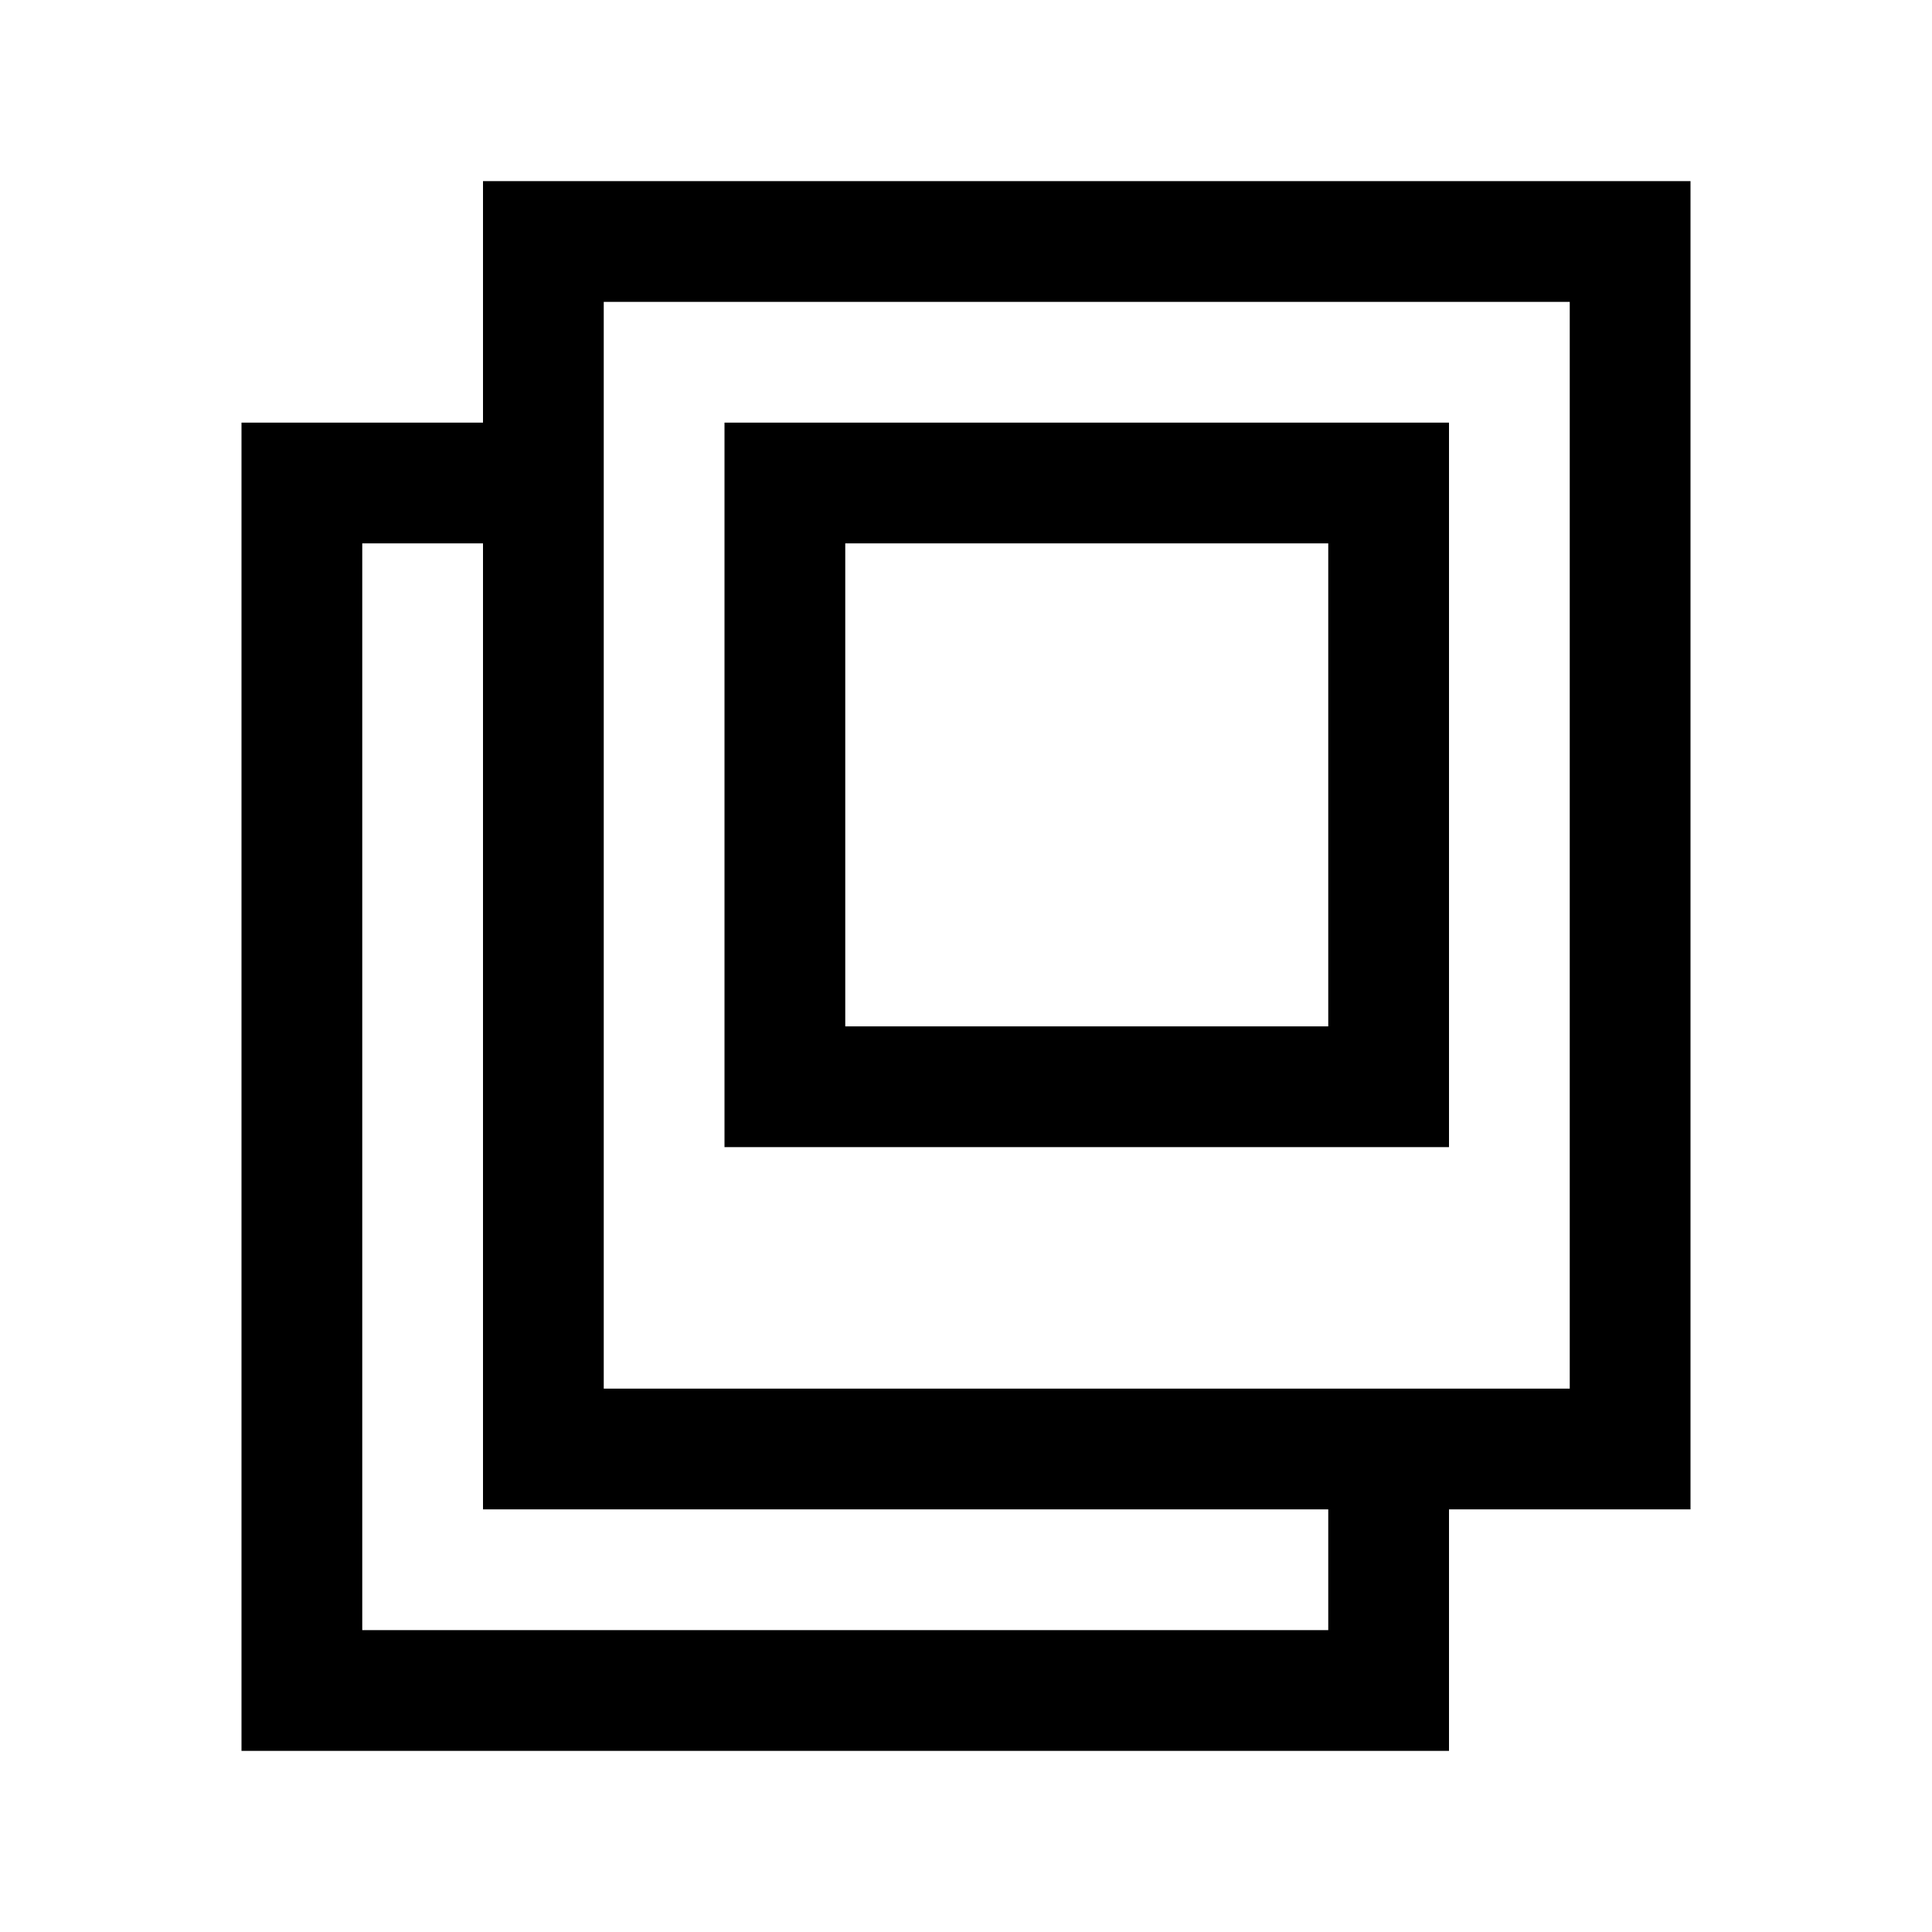 <?xml version="1.0" encoding="utf-8"?><!-- Скачано с сайта svg4.ru / Downloaded from svg4.ru -->
<svg fill="#000000" width="800px" height="800px" viewBox="0 0 32 32" xmlns="http://www.w3.org/2000/svg" xmlns:xlink="http://www.w3.org/1999/xlink" version="1.1" id="photo-gallery"  enable-background="new 0 0 32 32" xml:space="preserve">
  <path d="M8 3v4H4v22h20v-4h4V3H8zM22 27H6V9h2v16h14V27zM26 23H10V5h16V23z"/>
  <path d="M24 7H12v12h12V7zM22 17h-8V9h8V17z"/>
</svg>